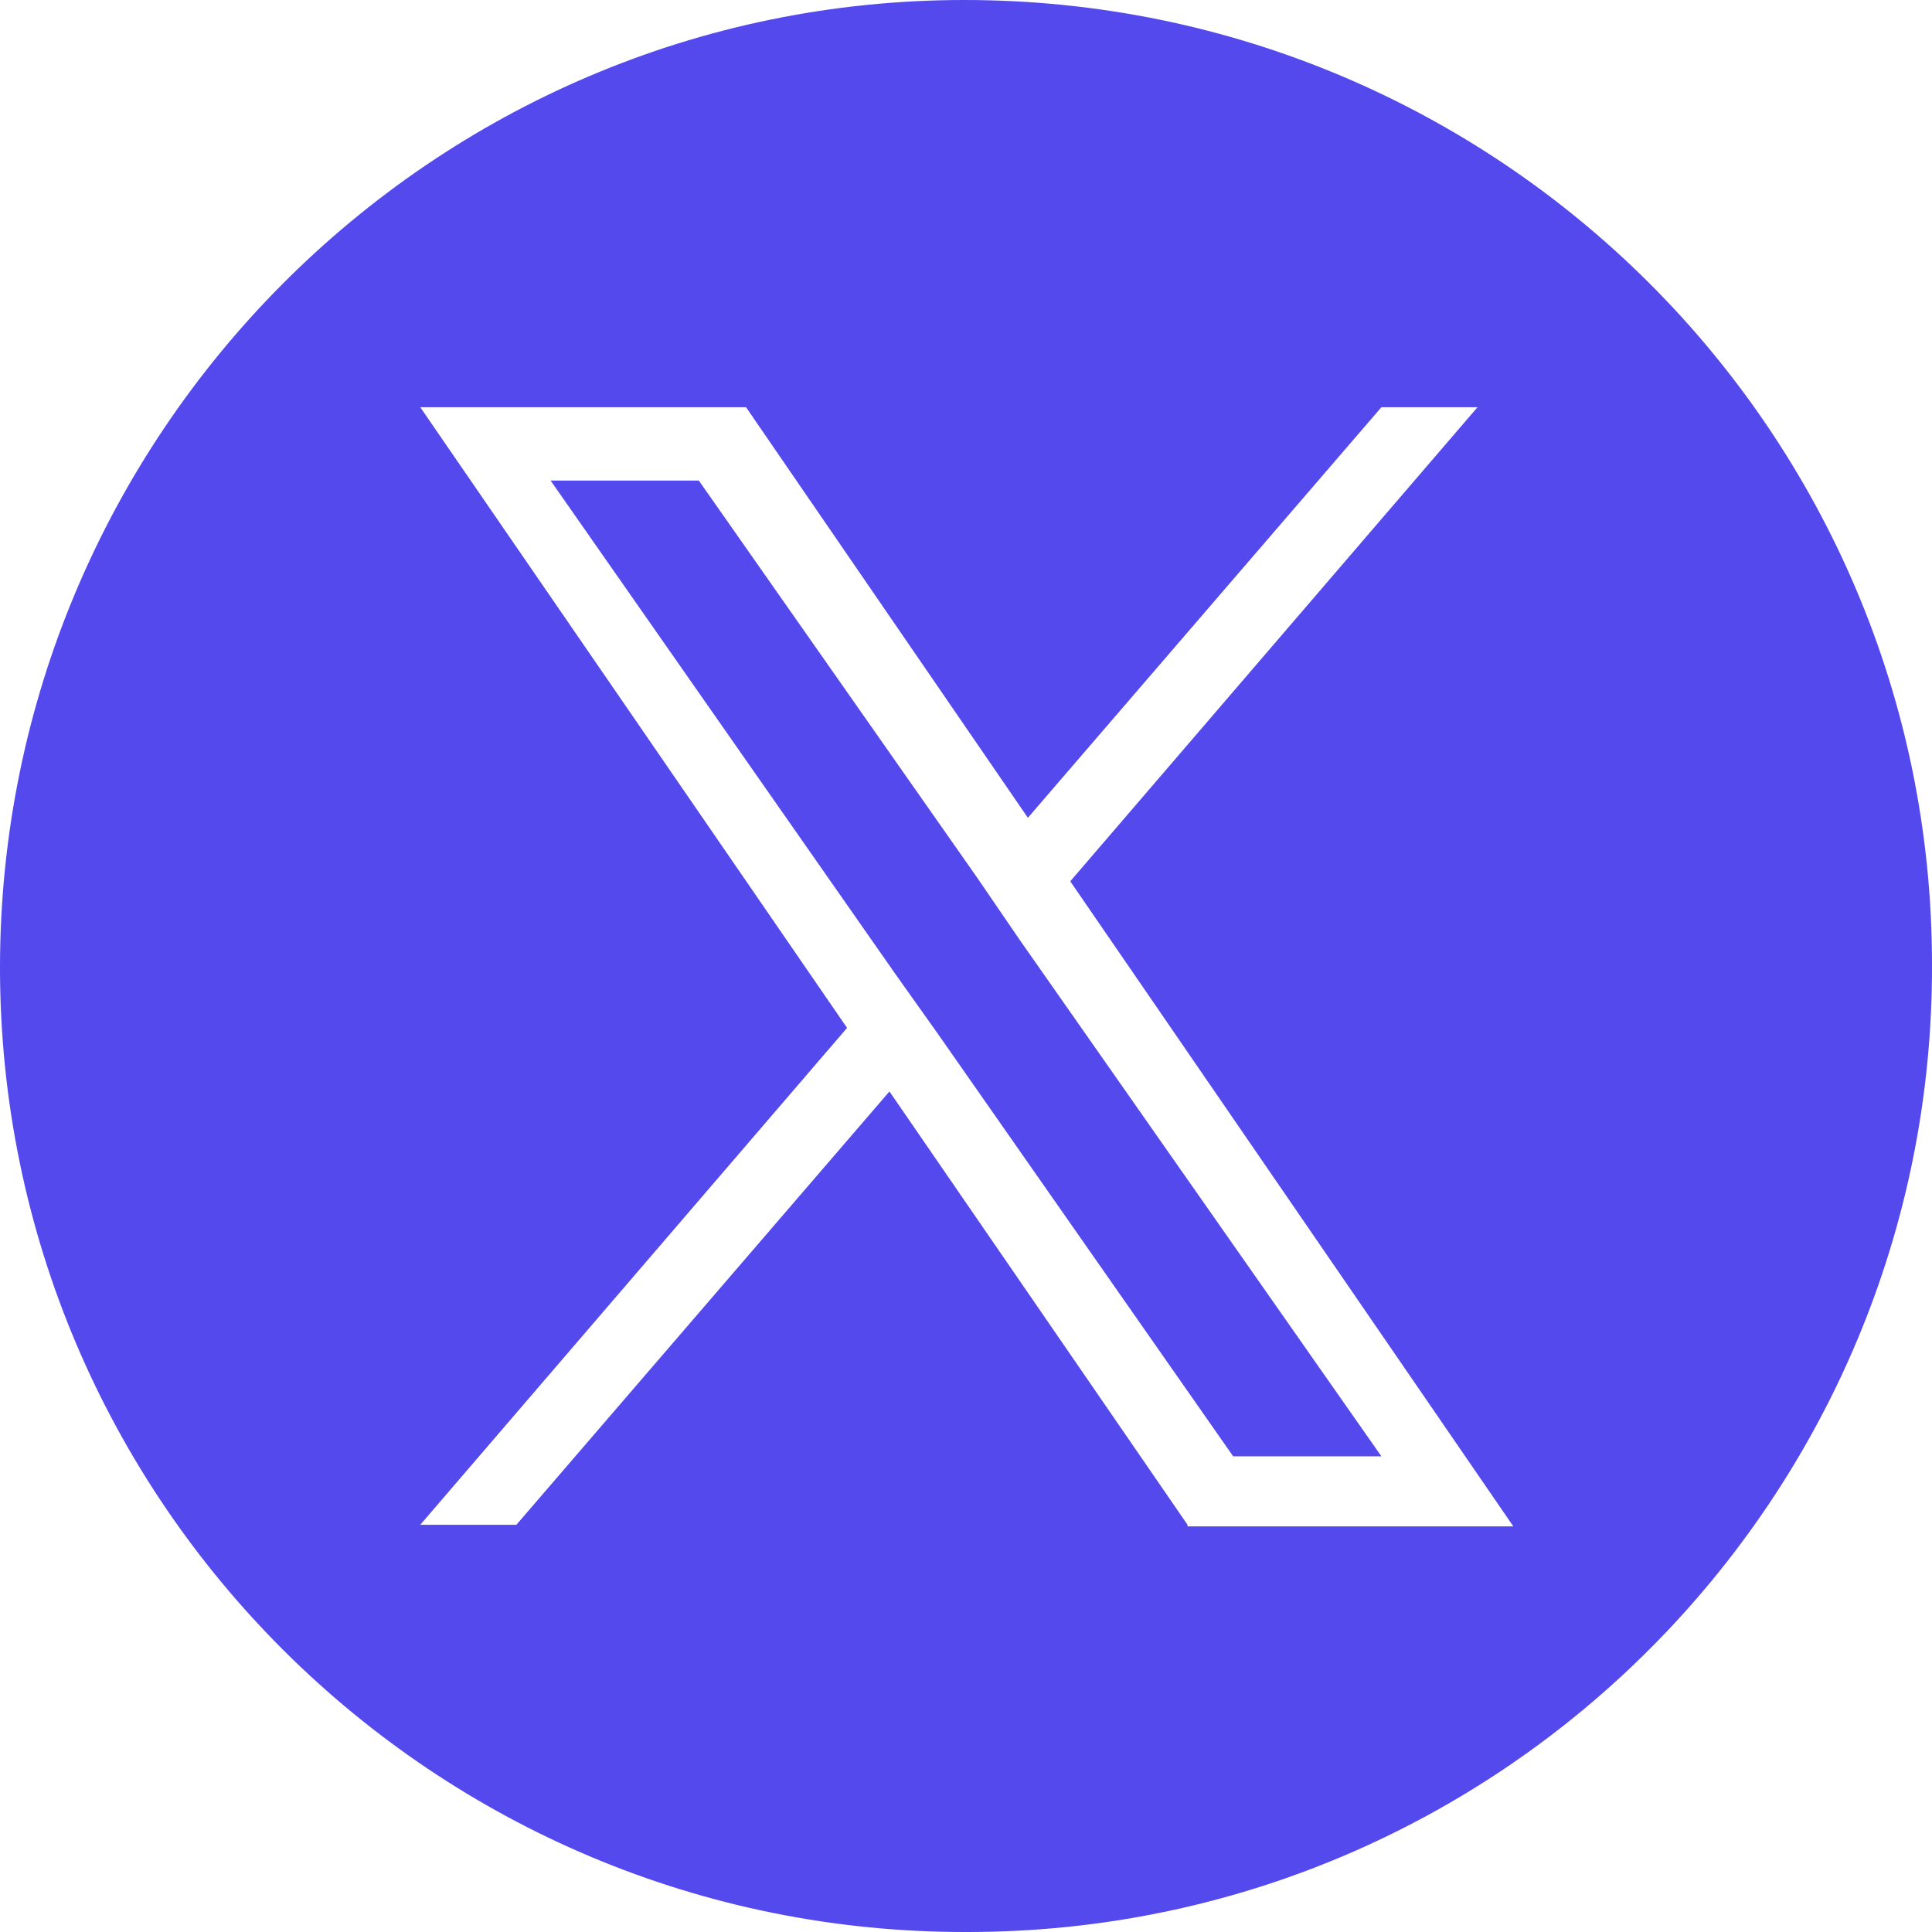 <svg xmlns="http://www.w3.org/2000/svg" width="32" height="32" viewBox="0 0 32 32" fill="none">
  <path d="M16.189 14.543L11.575 7.96H9.12L14.813 16.108L15.541 17.133L20.425 24.121H22.88L16.89 15.568L16.189 14.543Z" fill="#5349ED"/>
  <path d="M15.973 0C7.15 0 0 7.204 0 16.027C0 24.877 7.204 32.027 16.027 32C24.877 32 32.027 24.796 32 15.973C32 7.15 24.823 0 15.973 0ZM19.669 25.255L14.732 18.078L8.553 25.255H6.961L14.03 17.025L6.961 6.745H12.357L17.025 13.545L22.88 6.745H24.472L17.727 14.597L25.066 25.282H19.669V25.255Z" fill="#5349ED"/>
</svg>